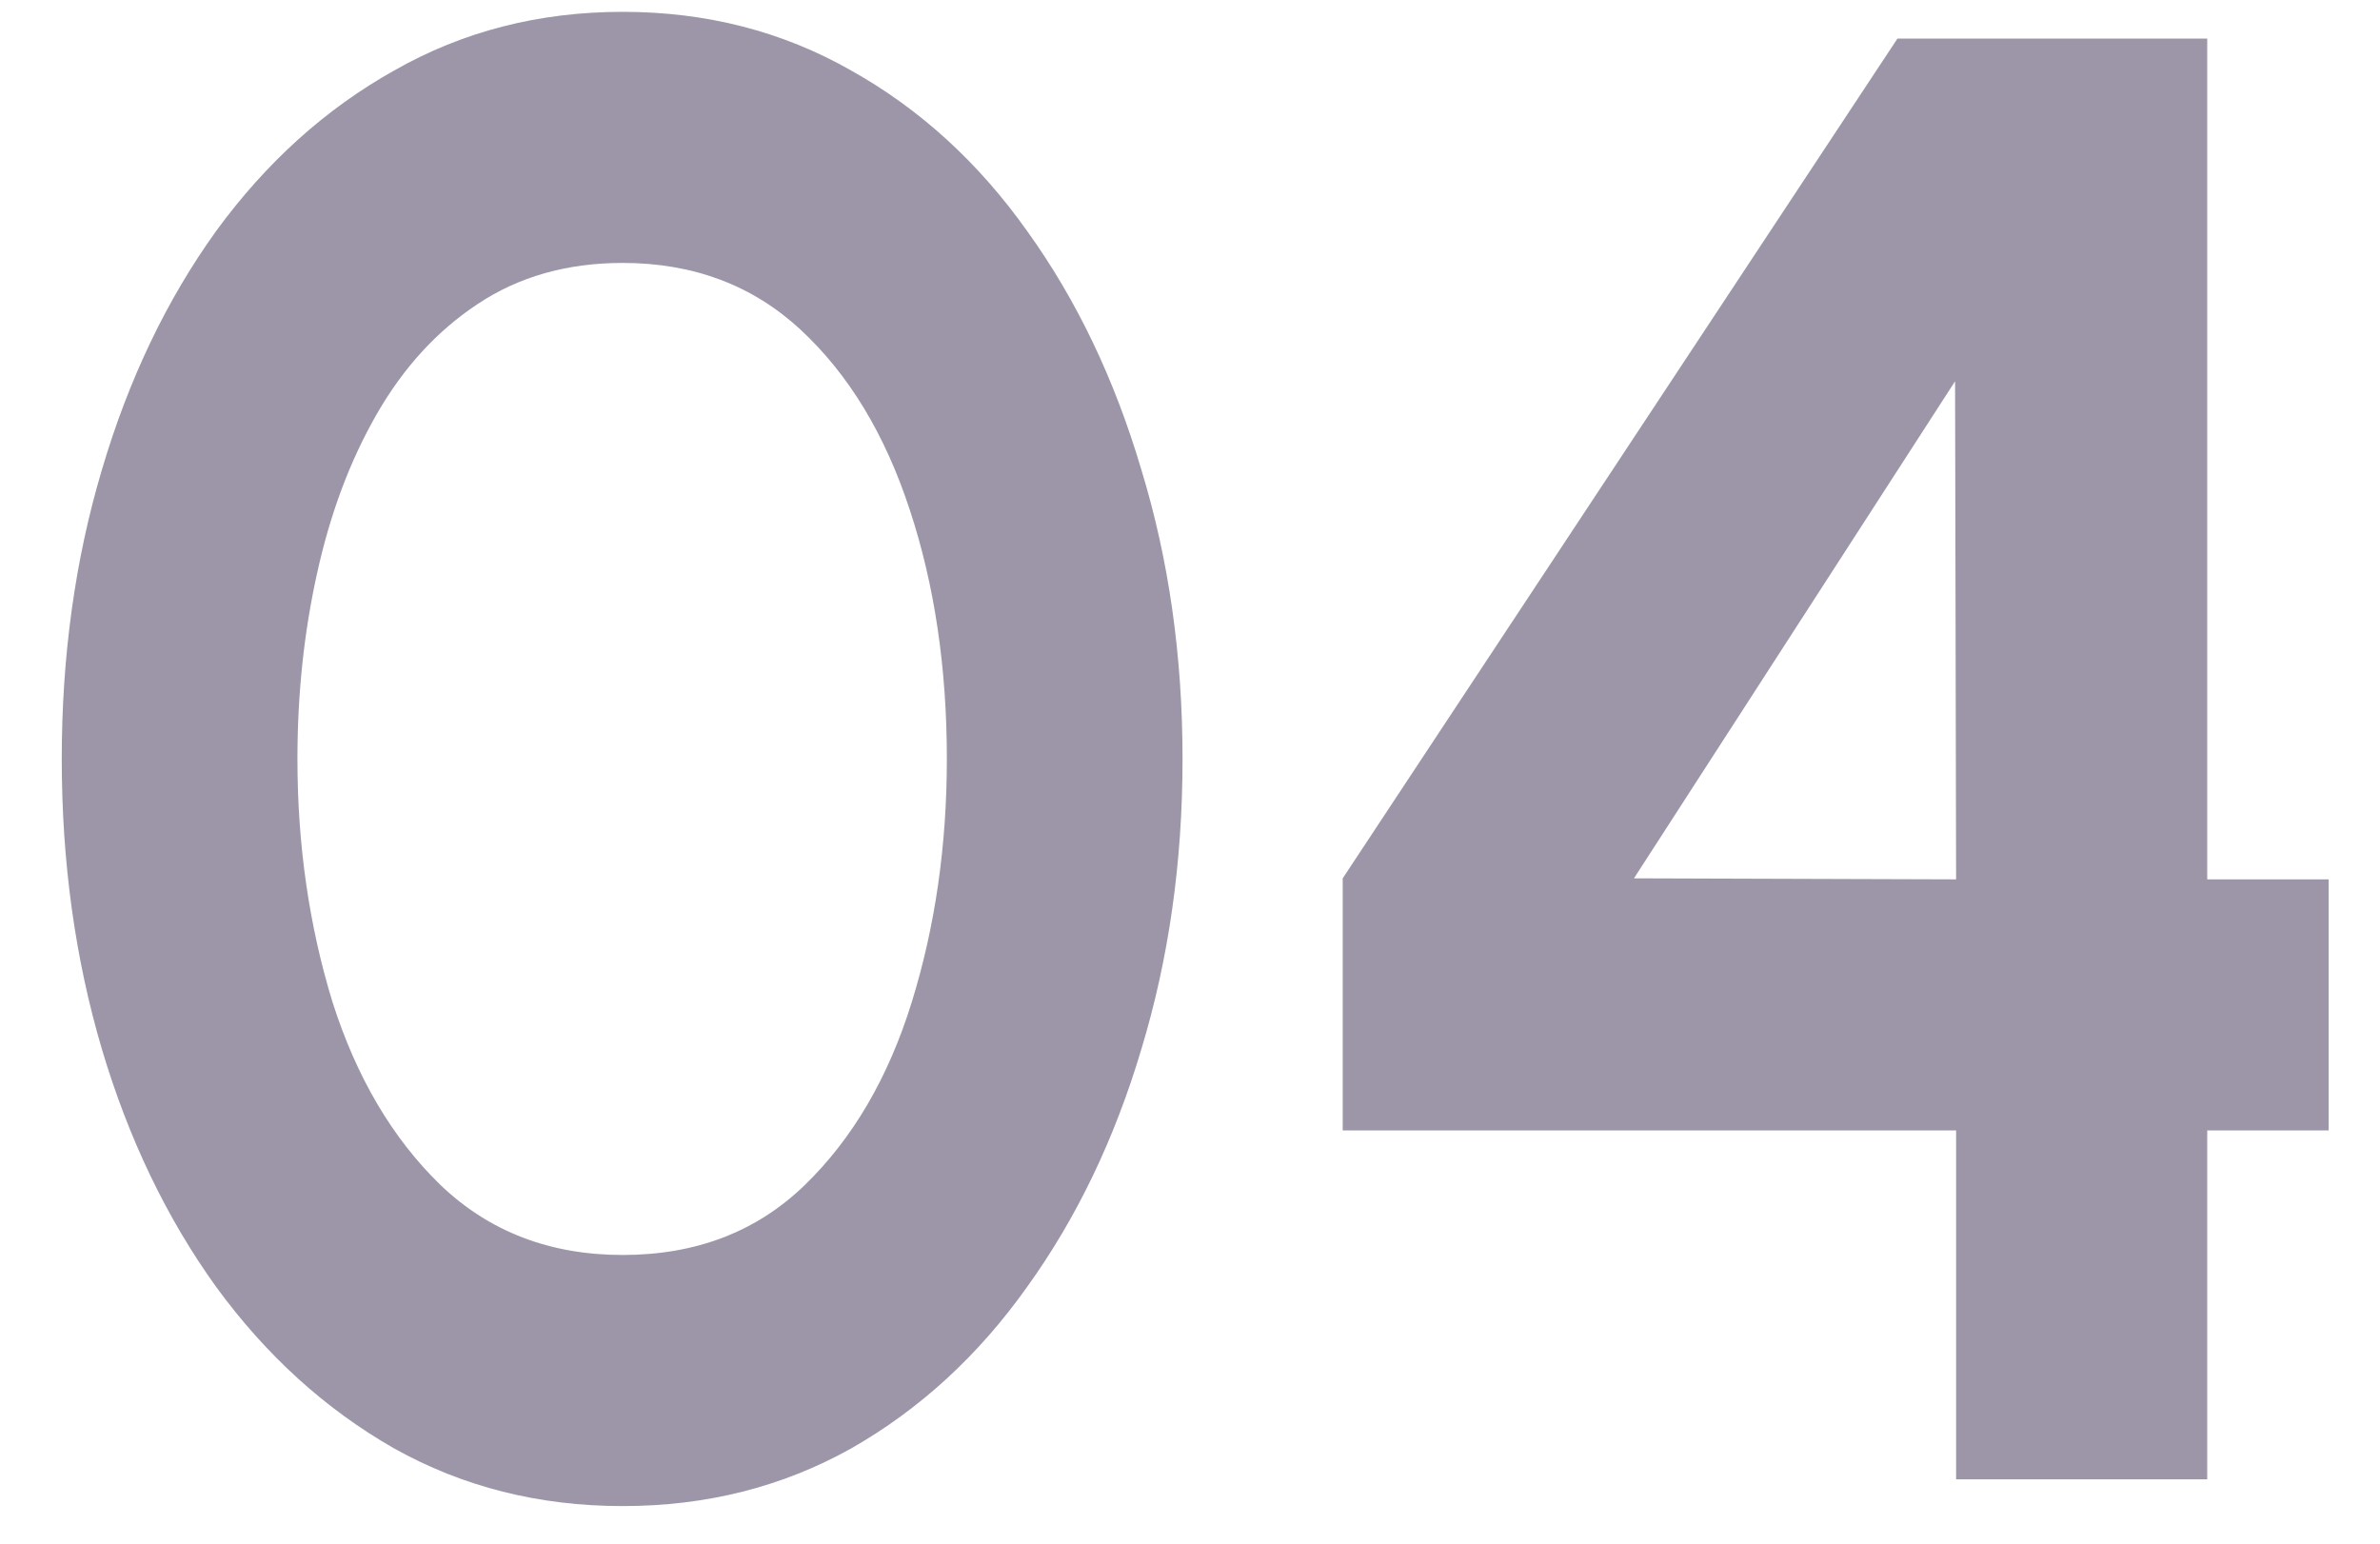 <svg xmlns="http://www.w3.org/2000/svg" width="37" height="24" viewBox="0 0 37 24" fill="none"><path d="M9.68 23.416C8.379 23.416 7.195 23.117 6.128 22.52C5.061 21.912 4.139 21.075 3.36 20.008C2.592 18.941 2 17.709 1.584 16.312C1.168 14.904 0.96 13.4 0.96 11.8C0.96 10.2 1.168 8.701 1.584 7.304C2 5.896 2.592 4.659 3.36 3.592C4.139 2.525 5.061 1.693 6.128 1.096C7.195 0.488 8.379 0.184 9.68 0.184C10.981 0.184 12.165 0.488 13.232 1.096C14.299 1.693 15.211 2.525 15.968 3.592C16.736 4.659 17.328 5.896 17.744 7.304C18.171 8.701 18.384 10.2 18.384 11.8C18.384 13.4 18.171 14.904 17.744 16.312C17.328 17.709 16.736 18.941 15.968 20.008C15.211 21.075 14.299 21.912 13.232 22.52C12.165 23.117 10.981 23.416 9.68 23.416ZM9.68 19.512C10.821 19.512 11.765 19.149 12.512 18.424C13.259 17.699 13.813 16.749 14.176 15.576C14.539 14.403 14.72 13.144 14.72 11.8C14.72 10.381 14.528 9.091 14.144 7.928C13.76 6.755 13.195 5.821 12.448 5.128C11.701 4.435 10.779 4.088 9.68 4.088C8.816 4.088 8.064 4.301 7.424 4.728C6.795 5.144 6.272 5.715 5.856 6.44C5.44 7.165 5.131 7.992 4.928 8.92C4.725 9.837 4.624 10.797 4.624 11.8C4.624 13.133 4.805 14.392 5.168 15.576C5.541 16.749 6.101 17.699 6.848 18.424C7.605 19.149 8.549 19.512 9.68 19.512ZM30.41 23V17.576H20.874V13.656L29.498 0.6H34.314V13.672H36.202V17.576H34.314V23H30.41ZM25.402 13.656L30.41 13.672L30.394 5.928L25.402 13.656Z" fill="#9D96A8"></path></svg>